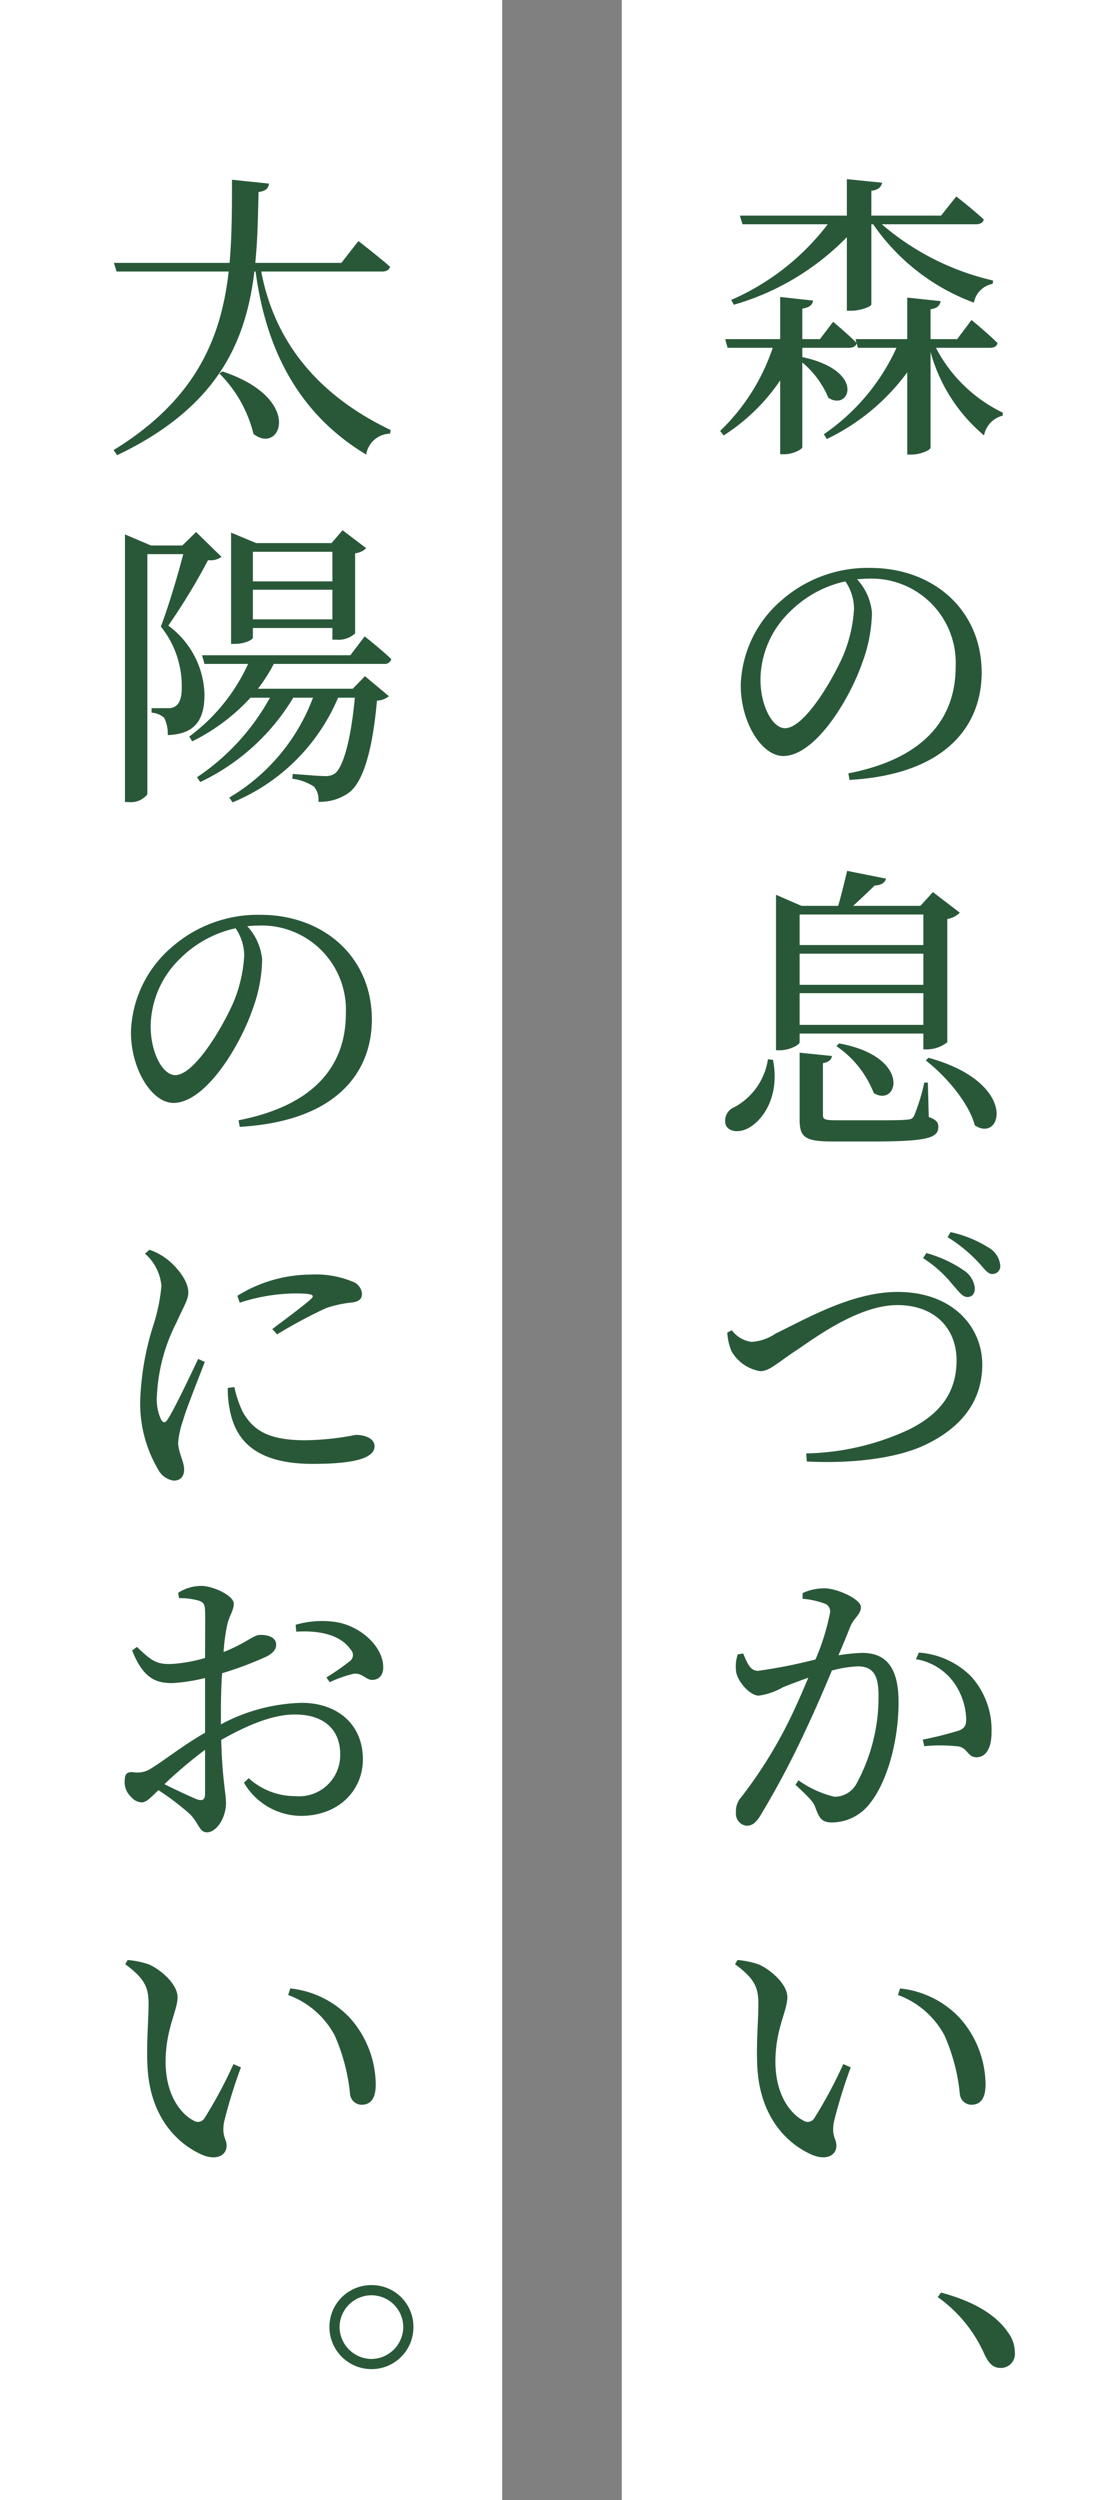 <svg xmlns="http://www.w3.org/2000/svg" width="93" height="209" viewBox="0 0 93 209">
  <rect x="0" y="0" width="93" height="209" fill="#808080" stroke="none"/>
  <g id="明治mv_h1.png" transform="translate(-1044.599 -190)">
    <rect id="長方形_24328" data-name="長方形 24328" width="41" height="209" transform="translate(1096.599 190)" fill="#fff"/>
    <rect id="長方形_24329" data-name="長方形 24329" width="42" height="209" transform="translate(1044.599 190)" fill="#fff"/>
    <path id="パス_21055" data-name="パス 21055" d="M-10.625-10.525a21.5,21.5,0,0,0,9.45-5.65v6.15H-.8c.775,0,1.675-.35,1.675-.525v-6.7h.15A17.623,17.623,0,0,0,9.45-10.7a1.968,1.968,0,0,1,1.575-1.575l.025-.275a21.736,21.736,0,0,1-9.3-4.7H9.6c.35,0,.625-.125.675-.4-.875-.825-2.3-1.925-2.3-1.925L6.7-17.975H.875V-20.05c.625-.075.825-.35.9-.675l-2.95-.3v3.05h-8.95l.225.725h7.125a20.409,20.409,0,0,1-8.075,6.325ZM10.8-6.925c.35,0,.575-.125.625-.4-.8-.8-2.175-1.925-2.175-1.925l-1.2,1.6H5.825v-2.5c.575-.075.775-.325.85-.675l-2.8-.3V-7.65H-.45l.075.3c-.75-.75-1.95-1.75-1.95-1.75l-1.1,1.45H-4.9V-10.2c.625-.1.85-.325.9-.675l-2.75-.3V-7.65h-4.6l.2.725h3.775a17.2,17.2,0,0,1-4.4,6.95l.3.375A16.274,16.274,0,0,0-6.75-4.2V1.975h.375c.65,0,1.475-.4,1.475-.6V-5.7A7.727,7.727,0,0,1-2.725-2.75C-.95-1.575.475-5-4.9-6.15v-.775H-1c.35,0,.575-.125.65-.375l.1.375H2.975A17.575,17.575,0,0,1-3.1.3l.25.4A17.959,17.959,0,0,0,3.875-4.875V2H4.25c.725,0,1.575-.375,1.575-.575v-8A13.89,13.89,0,0,0,10.3.4a2.1,2.1,0,0,1,1.55-1.65l.025-.25a12.329,12.329,0,0,1-5.6-5.425ZM-.575,14.85a11.756,11.756,0,0,1-.95,4.05c-.975,2.175-3.25,5.975-4.825,5.975-1.025,0-2.05-1.825-2.05-4.1a7.993,7.993,0,0,1,2.475-5.65A9.392,9.392,0,0,1-1.3,12.6,4.084,4.084,0,0,1-.575,14.85ZM-.95,29.2c8.225-.475,11.05-4.675,11.05-8.975,0-5.2-4-8.75-9.325-8.75A10.9,10.9,0,0,0-6.6,14.15a9.712,9.712,0,0,0-3.45,7.125c0,3.15,1.775,5.925,3.55,5.925,2.7,0,5.575-4.775,6.625-7.825a12.639,12.639,0,0,0,.8-4.15,4.7,4.7,0,0,0-1.25-2.8C0,12.4.3,12.375.6,12.375a7.041,7.041,0,0,1,7.325,7.35c0,4.5-2.8,7.725-8.975,8.925ZM-7.775,52.55a5.471,5.471,0,0,1-2.8,4,1.222,1.222,0,0,0-.725,1.5c.3.65,1.275.65,2.025.175,1.15-.7,2.5-2.65,1.925-5.625Zm13-12.1V43H-5.125V40.45Zm-10.35,5.875v-2.6H5.225v2.6Zm0,3.35v-2.65H5.225v2.65Zm0,.725H5.225v1.325h.3a2.769,2.769,0,0,0,1.7-.6v-10.3a1.954,1.954,0,0,0,1.05-.525l-2.25-1.725-1.05,1.15H-.65c.6-.55,1.3-1.2,1.8-1.7.525-.025.85-.2.95-.575l-3.25-.65c-.2.825-.5,2.075-.75,2.925H-4.975L-7.1,38.8v13h.3c.825,0,1.675-.45,1.675-.675Zm3.075,1.05a8.481,8.481,0,0,1,3.125,3.925c2.025,1.25,3.25-3.025-2.9-4.15ZM5.6,54.5H5.3a16.669,16.669,0,0,1-.85,2.775c-.15.25-.25.3-.625.325-.375.05-1.45.05-2.75.05H-2c-1.05,0-1.175-.075-1.175-.45V52.875c.475-.075.725-.3.75-.6L-5.125,52v5.6c0,1.5.475,1.825,2.825,1.825H.95c4.625,0,5.525-.3,5.525-1.225,0-.375-.175-.6-.8-.825Zm-.175-1.85c1.675,1.3,3.6,3.525,4.1,5.425,2.3,1.525,3.7-3.575-3.875-5.65Zm3.5,19.775c.4,0,.625-.325.6-.775a2.057,2.057,0,0,0-.95-1.475,10.573,10.573,0,0,0-3.1-1.425l-.275.425A10.162,10.162,0,0,1,7.675,71.4C8.2,71.975,8.5,72.45,8.925,72.425ZM11,70.5a.647.647,0,0,0,.65-.75,1.933,1.933,0,0,0-1-1.475A9.98,9.98,0,0,0,7.5,67l-.25.425a12.289,12.289,0,0,1,2.5,2.025C10.3,70.025,10.6,70.525,11,70.5Zm-22.175,4.9a4.666,4.666,0,0,0,.35,1.55,3.412,3.412,0,0,0,2.4,1.675c.8,0,1.425-.7,3.15-1.825,1.725-1.175,5.2-3.7,8.325-3.7C6.15,73.1,8,75.025,8,77.725,8,80.375,6.65,82.2,4.025,83.5a21.245,21.245,0,0,1-8.6,2l.05.675c3.825.2,7.675-.275,10.025-1.45,2.675-1.3,4.65-3.4,4.65-6.65C10.15,74.9,7.65,72,3.075,72c-3.825,0-7.65,2.25-10.2,3.475a3.986,3.986,0,0,1-2.025.7A2.473,2.473,0,0,1-10.8,75.2Zm6.3,22.25a7.14,7.14,0,0,1,1.9.425.693.693,0,0,1,.4.7,18.96,18.96,0,0,1-1.225,3.95,43.262,43.262,0,0,1-4.8.95c-.7,0-.925-.725-1.25-1.45l-.45.075a3.179,3.179,0,0,0-.125,1.525c.2.875,1.2,1.925,1.875,1.925a5.516,5.516,0,0,0,2.025-.7c.5-.2,1.275-.5,2.125-.8-.55,1.325-1.15,2.675-1.725,3.825A37.757,37.757,0,0,1-10,114.225a1.747,1.747,0,0,0-.45,1.275,1.013,1.013,0,0,0,.875,1.125c.45,0,.775-.2,1.2-.9A73.885,73.885,0,0,0-4.7,108.8c.75-1.575,1.575-3.475,2.275-5.15a10.239,10.239,0,0,1,2.15-.35c1.325,0,1.75.775,1.75,2.45a15.131,15.131,0,0,1-1.8,7.275,2.081,2.081,0,0,1-1.9,1.175,8.654,8.654,0,0,1-3-1.375l-.25.375c1.325,1.225,1.525,1.5,1.675,1.925.325.875.525,1.225,1.4,1.225a4.022,4.022,0,0,0,3.1-1.525c1.575-1.925,2.45-5.45,2.45-8.525,0-3.05-1.15-4.125-3.05-4.125a15.094,15.094,0,0,0-1.975.2c.425-1,.775-1.85,1-2.425.3-.7.875-1,.875-1.6,0-.675-2-1.575-3.05-1.575a4.389,4.389,0,0,0-1.825.4ZM4.6,102.7a4.892,4.892,0,0,1,3.225,2.025,5.58,5.58,0,0,1,.975,2.85c.025.65-.1.9-.625,1.1a30.771,30.771,0,0,1-3,.75l.125.55A13.767,13.767,0,0,1,8.2,110c.75.175.725.9,1.475.9.85,0,1.25-.9,1.25-2.05a6.667,6.667,0,0,0-1.7-4.7,6.841,6.841,0,0,0-4.375-2ZM-8.675,136.525c.15,4.575,2.65,6.775,4.625,7.625,1.175.475,2,.025,2-.775,0-.625-.4-.7-.225-1.925A41.95,41.95,0,0,1-.85,136.825l-.625-.275A37.661,37.661,0,0,1-3.9,141.075a.641.641,0,0,1-.9.2c-1-.5-2.35-2.05-2.35-4.925,0-2.725,1-4.25,1-5.4,0-1.075-1.375-2.275-2.375-2.725a6.978,6.978,0,0,0-1.8-.375l-.2.35c1.65,1.225,1.95,1.95,1.95,3.325C-8.575,132.825-8.75,134.675-8.675,136.525ZM7,134.175a15.947,15.947,0,0,1,1.275,4.875.983.983,0,0,0,.95.9c.8,0,1.2-.55,1.2-1.7a8.443,8.443,0,0,0-2.175-5.575,7.978,7.978,0,0,0-4.975-2.45l-.175.55A7.189,7.189,0,0,1,7,134.175Z" transform="translate(1116.599 226)" fill="#295839"/>
    <path id="パス_21056" data-name="パス 21056" d="M-2.65-4.775A10.79,10.79,0,0,1,.2.275c2.275,1.8,4.275-2.95-2.6-5.225ZM10.95-13.3c.35,0,.6-.125.675-.4-1-.875-2.65-2.15-2.65-2.15L7.55-14.025H.35c.2-1.975.225-3.95.275-5.925.625-.075.825-.325.875-.7l-3.1-.325c0,2.35,0,4.675-.2,6.95h-9.675l.225.725h9.375C-2.5-7.8-4.575-2.625-11.5,1.625l.3.425C-2.7-2-.425-7.525.275-13.3h.1C1.05-8.325,3-1.975,9.625,2a2.076,2.076,0,0,1,2-1.75l.05-.3C4.45-3.5,1.725-8.65.85-13.3ZM6.8,10.125V12.6H.15V10.125ZM.15,15.775V13.3H6.8v2.475Zm0,.725H6.8v.975h.325A2.069,2.069,0,0,0,8.7,16.95v-6.7a1.517,1.517,0,0,0,.925-.425L7.65,8.325,6.725,9.4H.425l-2.1-.875v9.3h.3C-.45,17.825.15,17.45.15,17.3ZM-4.6,8.475-5.75,9.6H-8.375l-2.175-.925V31.05h.325a1.736,1.736,0,0,0,1.55-.65V10.325h3c-.475,1.85-1.3,4.575-1.875,6.05A7.946,7.946,0,0,1-5.8,21.5c0,.85-.2,1.35-.55,1.55a1.014,1.014,0,0,1-.625.15h-1.35v.375A1.8,1.8,0,0,1-7.275,24a2.851,2.851,0,0,1,.3,1.45c2.25-.075,3.1-1.225,3.075-3.475A7.372,7.372,0,0,0-6.925,16.3,52.444,52.444,0,0,0-3.6,10.825a1.569,1.569,0,0,0,1.125-.275ZM11.1,19.5a.568.568,0,0,0,.625-.4C10.9,18.3,9.5,17.2,9.5,17.2L8.3,18.775H-4.1l.2.725H-.25a15.613,15.613,0,0,1-4.925,6.075l.25.4A16.508,16.508,0,0,0-.05,22.325H1.575a19.068,19.068,0,0,1-6.1,6.65l.275.4a18.128,18.128,0,0,0,7.775-7.05h1.65a16.337,16.337,0,0,1-7,8.35l.275.4a16.344,16.344,0,0,0,8.825-8.75h1.4C8.35,25.875,7.7,28.1,7.025,28.65a1.345,1.345,0,0,1-.875.225c-.5,0-1.9-.125-2.675-.175l-.025.4a4.322,4.322,0,0,1,1.8.65,1.632,1.632,0,0,1,.375,1.275A4.089,4.089,0,0,0,8.2,30.25c1.125-.85,1.95-3.375,2.325-7.675a1.726,1.726,0,0,0,1-.375l-2-1.675L8.5,21.575H.575A13.893,13.893,0,0,0,1.9,19.5ZM-.575,43.85a11.756,11.756,0,0,1-.95,4.05c-.975,2.175-3.25,5.975-4.825,5.975-1.025,0-2.05-1.825-2.05-4.1a7.993,7.993,0,0,1,2.475-5.65A9.392,9.392,0,0,1-1.3,41.6,4.084,4.084,0,0,1-.575,43.85ZM-.95,58.2c8.225-.475,11.05-4.675,11.05-8.975,0-5.2-4-8.75-9.325-8.75A10.9,10.9,0,0,0-6.6,43.15a9.712,9.712,0,0,0-3.45,7.125c0,3.15,1.775,5.925,3.55,5.925,2.7,0,5.575-4.775,6.625-7.825a12.639,12.639,0,0,0,.8-4.15,4.7,4.7,0,0,0-1.25-2.8C0,41.4.3,41.375.6,41.375a7.041,7.041,0,0,1,7.325,7.35c0,4.5-2.8,7.725-8.975,8.925ZM-4.425,77.6c-.6,1.25-1.975,4.175-2.55,5.05-.225.35-.4.3-.575-.025a4.046,4.046,0,0,1-.325-1.975,14.926,14.926,0,0,1,1.65-6.125c.625-1.4.975-1.875.975-2.475,0-1.125-1.2-2.35-1.8-2.8a5.008,5.008,0,0,0-1.45-.775l-.375.325A4.049,4.049,0,0,1-7.5,71.5a15.132,15.132,0,0,1-.6,3.05,23.343,23.343,0,0,0-1.175,6.525A10.874,10.874,0,0,0-7.8,86.8a1.762,1.762,0,0,0,1.325.975c.575,0,.875-.35.875-.95,0-.625-.5-1.45-.5-2.225a7.136,7.136,0,0,1,.4-1.825c.25-.95,1.325-3.575,1.825-4.925Zm2.475,2.425a8.616,8.616,0,0,0,.25,2.2c.625,2.65,2.7,4.15,6.85,4.15,2.8,0,5.175-.3,5.175-1.475,0-.65-.8-.95-1.575-.95a23.348,23.348,0,0,1-4.2.45c-3.1,0-4.375-.825-5.25-2.375a9.228,9.228,0,0,1-.7-2.075Zm1-7.125a15.438,15.438,0,0,1,4.575-.775c1.7,0,1.675.175,1.375.475-.475.45-2.125,1.675-3.225,2.5l.4.45a39.682,39.682,0,0,1,4.1-2.2A9.925,9.925,0,0,1,8.5,72.875c.55-.075.775-.325.775-.725a1.187,1.187,0,0,0-.825-1.025,8.058,8.058,0,0,0-3.5-.575,11.688,11.688,0,0,0-6.1,1.775Zm-2.9,41.025c0,.5-.175.675-.725.475-.7-.3-1.775-.8-2.675-1.25a38.181,38.181,0,0,1,3.4-2.875Zm1.325-6.75c0-1.075.025-2.2.1-3.3A29.228,29.228,0,0,0,1.25,102.5c.55-.275.85-.6.85-1.025-.025-.75-1-.825-1.4-.8-.475,0-1.25.75-3,1.425A15.441,15.441,0,0,1-2,99.85c.175-.8.55-1.2.55-1.8,0-.65-1.7-1.475-2.725-1.475A3.627,3.627,0,0,0-6.1,97.15l.075.45a5.743,5.743,0,0,1,1.625.2c.4.15.525.25.55.875.025.6,0,2.175,0,3.925a12.9,12.9,0,0,1-2.75.5c-1.275.05-1.7-.225-2.95-1.425l-.4.3c.95,2.4,2.05,2.725,3.375,2.725a14.845,14.845,0,0,0,2.725-.425v4.575c-1.725.975-3.65,2.475-4.5,2.975a2.042,2.042,0,0,1-1.475.325c-.6-.05-.75.15-.75.825a1.649,1.649,0,0,0,.525,1.225,1.289,1.289,0,0,0,.875.475c.4,0,.7-.325,1.425-1.025a22.173,22.173,0,0,1,2.575,1.95c.8.75.825,1.575,1.475,1.575.85,0,1.6-1.275,1.6-2.425,0-.925-.3-1.825-.4-5.3,1.95-1.1,4.175-2.125,6.15-2.125,2.675,0,3.8,1.475,3.8,3.3A3.436,3.436,0,0,1,3.7,114.15a5.768,5.768,0,0,1-3.9-1.5l-.4.375A5.583,5.583,0,0,0,4.15,115.8c3.225,0,5.2-2.175,5.2-4.725,0-2.925-2.125-4.725-5.125-4.725a15.08,15.08,0,0,0-6.75,1.8Zm6.3-6.775c1.7-.1,3.625.15,4.55,1.5a.63.63,0,0,1-.05.95A19.285,19.285,0,0,1,6.3,104.225l.275.4a10.466,10.466,0,0,1,1.975-.7c.775-.125,1.1.6,1.675.5.6-.05.85-.55.825-1.125-.05-1.65-1.85-3.35-3.925-3.7a7.875,7.875,0,0,0-3.4.225Zm-12.45,36.125c.15,4.575,2.65,6.775,4.625,7.625,1.175.475,2,.025,2-.775,0-.625-.4-.7-.225-1.925A41.95,41.95,0,0,1-.85,136.825l-.625-.275A37.661,37.661,0,0,1-3.9,141.075a.641.641,0,0,1-.9.2c-1-.5-2.35-2.05-2.35-4.925,0-2.725,1-4.25,1-5.4,0-1.075-1.375-2.275-2.375-2.725a6.978,6.978,0,0,0-1.8-.375l-.2.35c1.65,1.225,1.95,1.95,1.95,3.325C-8.575,132.825-8.75,134.675-8.675,136.525ZM7,134.175a15.947,15.947,0,0,1,1.275,4.875.983.983,0,0,0,.95.9c.8,0,1.2-.55,1.2-1.7a8.443,8.443,0,0,0-2.175-5.575,7.978,7.978,0,0,0-4.975-2.45l-.175.55A7.189,7.189,0,0,1,7,134.175Z" transform="translate(1065.599 226)" fill="#295839"/>
    <path id="パス_21058" data-name="パス 21058" d="M-7.925,2.05a3.5,3.5,0,0,0,3.5-3.525,3.478,3.478,0,0,0-3.5-3.5,3.5,3.5,0,0,0-3.525,3.5A3.521,3.521,0,0,0-7.925,2.05Zm0-6.175a2.668,2.668,0,0,1,2.65,2.65A2.689,2.689,0,0,1-7.925,1.2,2.694,2.694,0,0,1-10.6-1.475,2.673,2.673,0,0,1-7.925-4.125Z" transform="translate(1083.599 386)" fill="#295839"/>
    <path id="パス_21057" data-name="パス 21057" d="M-11.575-3.975A11.645,11.645,0,0,1-7.65.85c.375.775.75,1.1,1.325,1.1a1.171,1.171,0,0,0,1.2-1.3A2.819,2.819,0,0,0-5.7-1.025c-.85-1.25-2.5-2.5-5.6-3.325Z" transform="translate(1134.599 386)" fill="#295839"/>
  </g>
</svg>
